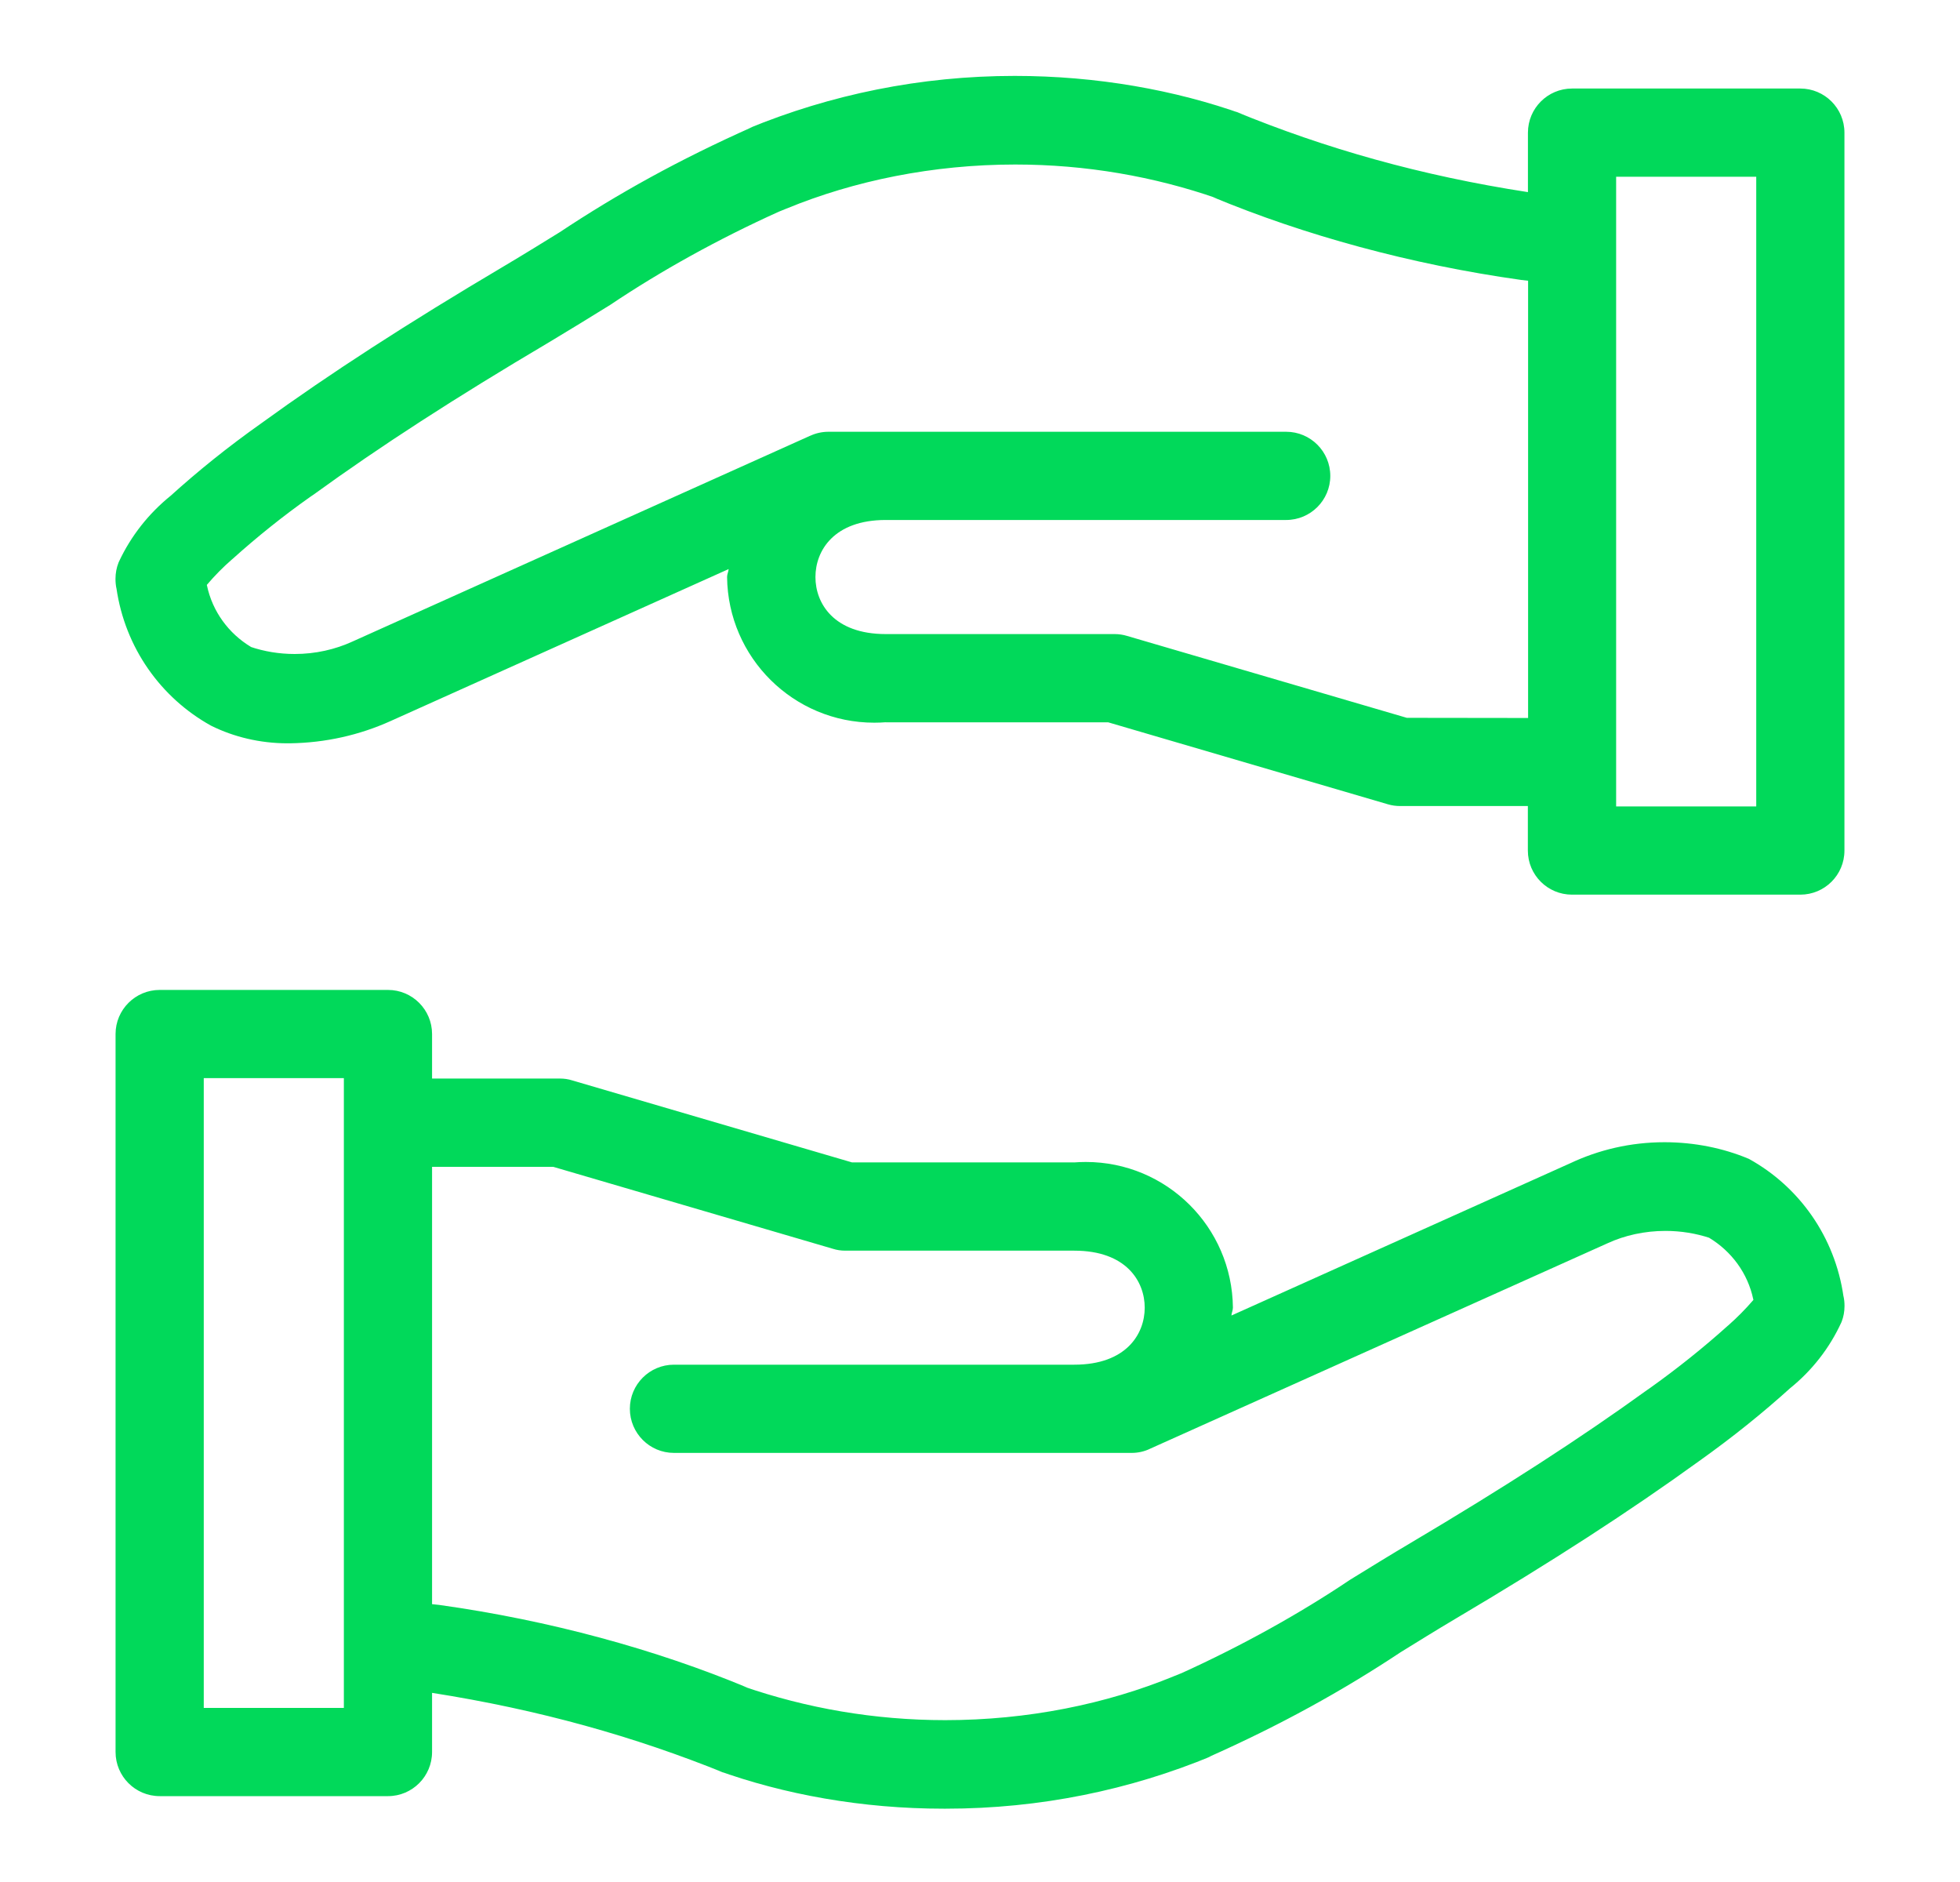 <svg width="25" height="24" viewBox="0 0 25 24" fill="none" xmlns="http://www.w3.org/2000/svg">
<path d="M22.299 14.775C21.983 14.643 21.616 14.566 21.231 14.566C20.799 14.566 20.389 14.663 20.023 14.837L20.04 14.829L15.707 16.776C15.709 16.741 15.726 16.71 15.726 16.675C15.715 15.647 14.88 14.818 13.85 14.818C13.798 14.818 13.747 14.82 13.697 14.824L13.704 14.823H10.866L7.296 13.777C7.25 13.762 7.197 13.754 7.141 13.754C7.14 13.754 7.139 13.754 7.138 13.754H5.511V13.186C5.511 12.876 5.259 12.624 4.949 12.624H2.037C1.726 12.624 1.474 12.876 1.474 13.186V22.342C1.474 22.653 1.726 22.905 2.037 22.905H4.949C5.259 22.905 5.511 22.653 5.511 22.342V21.588C6.875 21.802 8.095 22.145 9.252 22.614L9.14 22.573C10.002 22.885 10.998 23.065 12.036 23.065C12.042 23.065 12.047 23.065 12.052 23.065H12.051C12.055 23.065 12.06 23.065 12.064 23.065C13.267 23.065 14.414 22.826 15.46 22.392L15.402 22.413C16.334 21.999 17.125 21.561 17.874 21.064L17.813 21.102C18.066 20.946 18.318 20.789 18.573 20.638C19.798 19.913 20.782 19.276 21.67 18.634C22.104 18.325 22.482 18.02 22.842 17.695L22.832 17.704C23.112 17.478 23.335 17.193 23.485 16.867L23.491 16.853C23.514 16.794 23.527 16.726 23.527 16.654C23.527 16.611 23.523 16.57 23.514 16.53L23.514 16.534C23.405 15.771 22.948 15.134 22.312 14.781L22.3 14.775L22.299 14.775ZM4.386 21.78H2.599V13.749H4.386V21.78ZM22.04 16.905C21.731 17.183 21.395 17.452 21.044 17.702L21.009 17.726C20.151 18.346 19.195 18.963 17.998 19.673C17.737 19.827 17.48 19.986 17.22 20.146C16.58 20.576 15.843 20.986 15.072 21.336L14.975 21.375C14.111 21.731 13.107 21.936 12.056 21.936C11.154 21.936 10.287 21.784 9.479 21.505L9.534 21.522C8.368 21.036 7.012 20.663 5.598 20.466L5.511 20.457V14.88H7.057L10.627 15.926C10.674 15.941 10.727 15.949 10.782 15.949C10.783 15.949 10.785 15.949 10.785 15.949H13.703C14.365 15.949 14.601 16.34 14.601 16.676C14.601 17.012 14.365 17.403 13.703 17.403H8.596C8.286 17.403 8.034 17.655 8.034 17.965C8.034 18.276 8.286 18.528 8.596 18.528H14.432C14.433 18.528 14.434 18.528 14.435 18.528C14.517 18.528 14.595 18.51 14.665 18.477L14.662 18.478L20.508 15.853C20.724 15.754 20.977 15.697 21.243 15.697C21.442 15.697 21.633 15.729 21.812 15.788L21.799 15.784C22.086 15.957 22.293 16.237 22.363 16.569L22.365 16.577C22.263 16.696 22.156 16.803 22.043 16.903L22.039 16.906L22.04 16.905ZM22.964 1.129H20.052C19.741 1.129 19.489 1.381 19.489 1.692V2.45C18.129 2.241 16.907 1.895 15.753 1.42L15.861 1.459C14.991 1.147 13.989 0.968 12.943 0.968C11.739 0.968 10.59 1.207 9.541 1.64L9.6 1.618C8.669 2.032 7.878 2.47 7.129 2.968L7.19 2.93C6.937 3.086 6.684 3.243 6.429 3.394C5.195 4.125 4.211 4.761 3.334 5.397C2.902 5.703 2.526 6.006 2.168 6.33L2.178 6.321C1.896 6.549 1.67 6.835 1.517 7.163L1.511 7.177C1.487 7.238 1.473 7.309 1.473 7.382C1.473 7.424 1.477 7.465 1.485 7.504L1.485 7.5C1.595 8.262 2.052 8.898 2.688 9.252L2.7 9.258C2.982 9.397 3.315 9.479 3.666 9.479C3.676 9.479 3.686 9.479 3.696 9.479H3.694C4.153 9.473 4.587 9.373 4.98 9.196L4.96 9.205L9.294 7.257C9.291 7.292 9.274 7.323 9.274 7.358C9.285 8.386 10.121 9.216 11.151 9.216C11.202 9.216 11.253 9.214 11.304 9.21L11.297 9.211H14.134L17.704 10.257C17.751 10.271 17.805 10.279 17.86 10.279C17.861 10.279 17.862 10.279 17.862 10.279H19.488V10.847C19.488 11.158 19.74 11.409 20.051 11.409H22.963C23.274 11.409 23.526 11.158 23.526 10.847V1.692C23.526 1.381 23.274 1.129 22.963 1.129H22.964ZM17.944 9.154L14.374 8.109C14.328 8.095 14.274 8.086 14.218 8.086C14.217 8.086 14.217 8.086 14.216 8.086H11.298C10.636 8.086 10.401 7.695 10.401 7.359C10.401 7.023 10.636 6.631 11.298 6.631H16.405C16.716 6.631 16.968 6.379 16.968 6.069C16.968 5.758 16.716 5.506 16.405 5.506H10.569C10.485 5.506 10.406 5.524 10.335 5.557L10.338 5.555L4.494 8.182C4.278 8.281 4.026 8.34 3.76 8.34C3.561 8.34 3.369 8.308 3.19 8.247L3.203 8.251C2.916 8.079 2.71 7.798 2.64 7.467L2.638 7.459C2.74 7.339 2.847 7.231 2.961 7.132L2.965 7.129C3.275 6.85 3.611 6.58 3.963 6.332L3.996 6.31C4.845 5.694 5.802 5.075 7.006 4.363C7.267 4.207 7.526 4.047 7.785 3.887C8.425 3.457 9.162 3.048 9.933 2.7L10.029 2.661C10.894 2.305 11.898 2.098 12.95 2.098C13.851 2.098 14.718 2.25 15.525 2.53L15.469 2.513C16.635 2.998 17.991 3.372 19.403 3.57L19.491 3.58V9.156L17.944 9.154ZM22.401 10.284H20.614V2.254H22.401V10.284Z" fill="#01D95A"/>
</svg>
